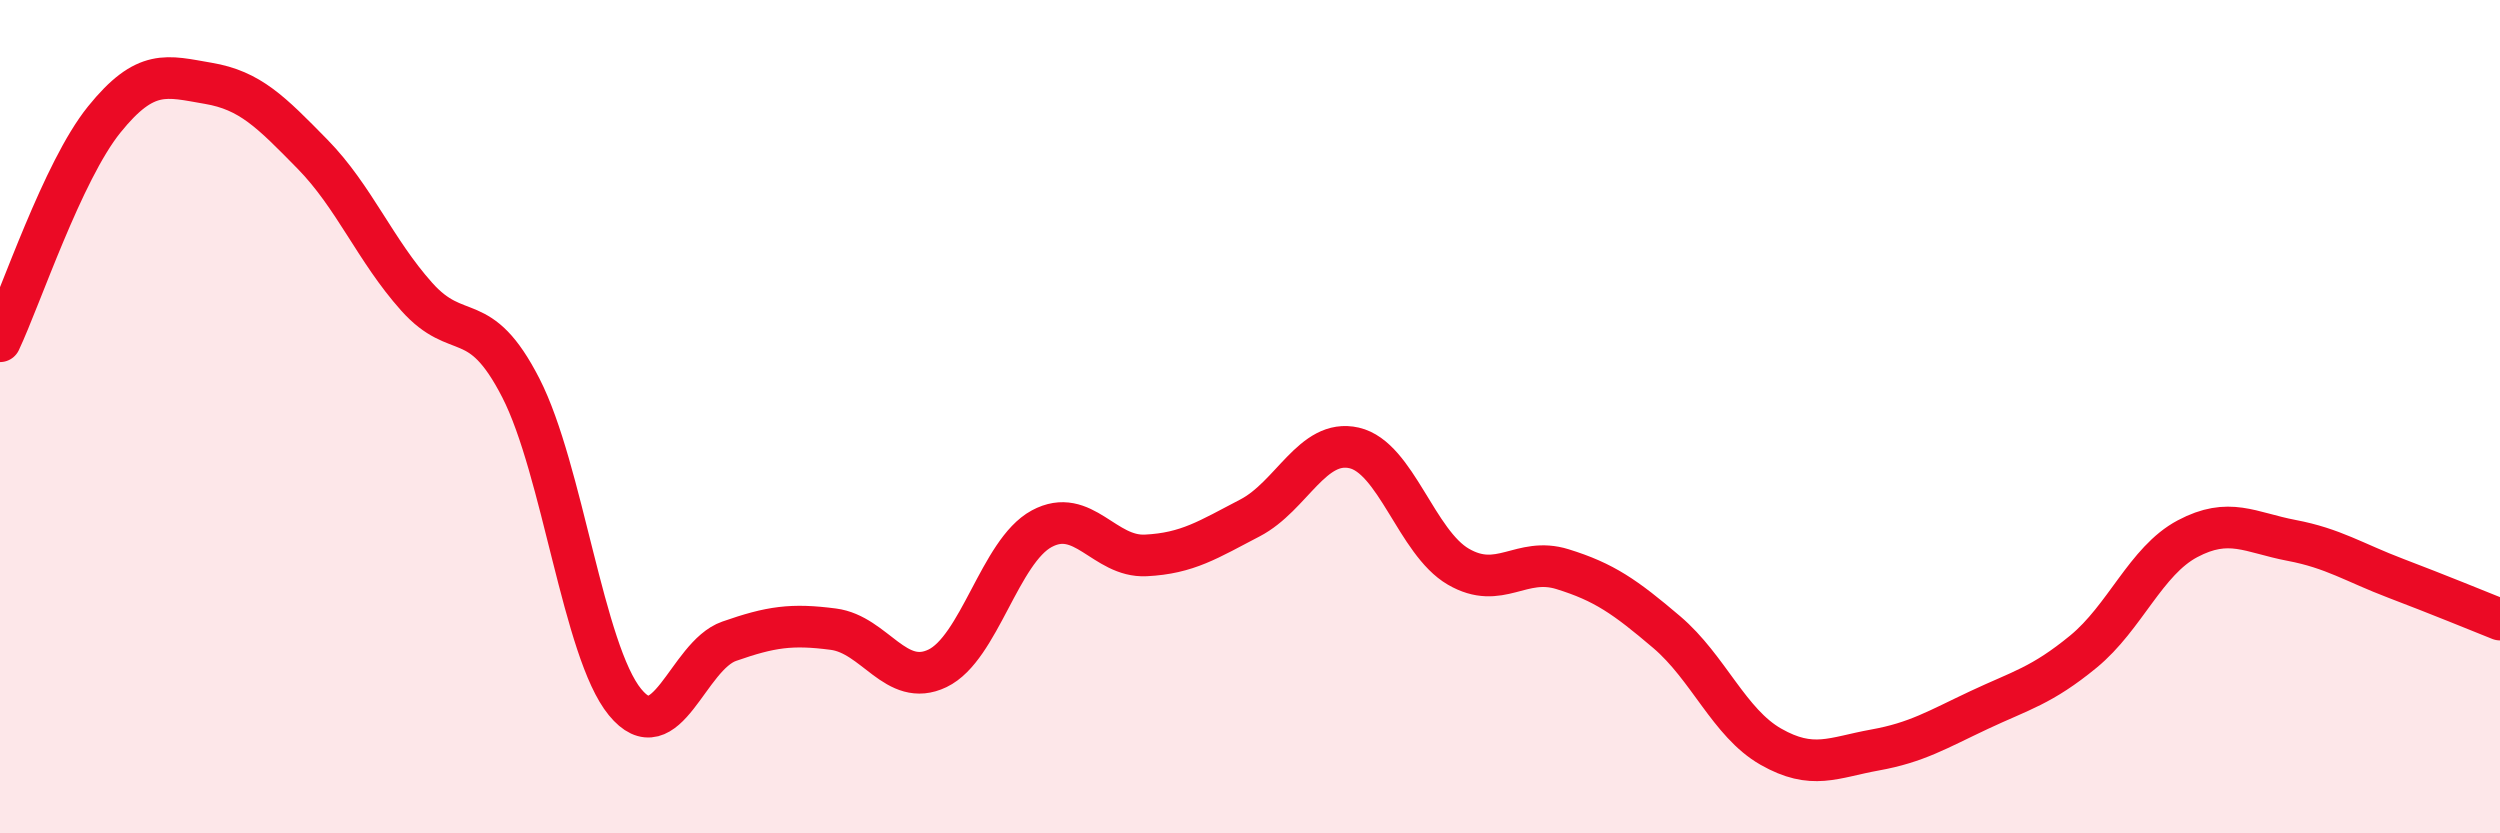 
    <svg width="60" height="20" viewBox="0 0 60 20" xmlns="http://www.w3.org/2000/svg">
      <path
        d="M 0,8.19 C 0.5,7.13 1.5,4.11 2.5,2.87 C 3.5,1.63 4,1.83 5,2 C 6,2.17 6.5,2.68 7.5,3.7 C 8.5,4.72 9,6 10,7.12 C 11,8.24 11.5,7.36 12.5,9.31 C 13.5,11.26 14,15.63 15,16.85 C 16,18.07 16.5,15.74 17.5,15.39 C 18.5,15.04 19,14.97 20,15.1 C 21,15.23 21.5,16.52 22.5,16.04 C 23.5,15.56 24,13.23 25,12.69 C 26,12.15 26.5,13.38 27.5,13.33 C 28.5,13.28 29,12.95 30,12.43 C 31,11.91 31.5,10.52 32.5,10.75 C 33.5,10.98 34,13.02 35,13.6 C 36,14.18 36.5,13.35 37.5,13.66 C 38.5,13.97 39,14.32 40,15.17 C 41,16.02 41.5,17.35 42.5,17.92 C 43.5,18.49 44,18.18 45,18 C 46,17.82 46.5,17.51 47.5,17.04 C 48.5,16.57 49,16.46 50,15.64 C 51,14.82 51.5,13.46 52.5,12.93 C 53.5,12.4 54,12.78 55,12.97 C 56,13.16 56.5,13.5 57.5,13.88 C 58.5,14.26 59.5,14.67 60,14.87L60 20L0 20Z"
        fill="#EB0A25"
        opacity="0.1"
        stroke-linecap="round"
        stroke-linejoin="round"
      />
      <path
        d="M 0,8.19 C 0.5,7.13 1.5,4.11 2.5,2.87 C 3.5,1.63 4,1.83 5,2 C 6,2.17 6.5,2.68 7.5,3.7 C 8.5,4.72 9,6 10,7.12 C 11,8.24 11.5,7.36 12.5,9.31 C 13.5,11.26 14,15.63 15,16.85 C 16,18.07 16.5,15.74 17.5,15.39 C 18.5,15.04 19,14.97 20,15.1 C 21,15.23 21.5,16.52 22.5,16.04 C 23.5,15.56 24,13.23 25,12.69 C 26,12.15 26.5,13.38 27.5,13.33 C 28.5,13.28 29,12.95 30,12.43 C 31,11.91 31.5,10.52 32.5,10.75 C 33.5,10.98 34,13.02 35,13.6 C 36,14.18 36.5,13.35 37.5,13.66 C 38.5,13.97 39,14.32 40,15.17 C 41,16.02 41.5,17.35 42.5,17.92 C 43.5,18.49 44,18.18 45,18 C 46,17.82 46.5,17.51 47.5,17.04 C 48.5,16.57 49,16.46 50,15.64 C 51,14.82 51.5,13.46 52.5,12.93 C 53.5,12.4 54,12.78 55,12.97 C 56,13.16 56.5,13.5 57.5,13.88 C 58.5,14.26 59.5,14.67 60,14.87"
        stroke="#EB0A25"
        stroke-width="1"
        fill="none"
        stroke-linecap="round"
        stroke-linejoin="round"
      />
    </svg>
  